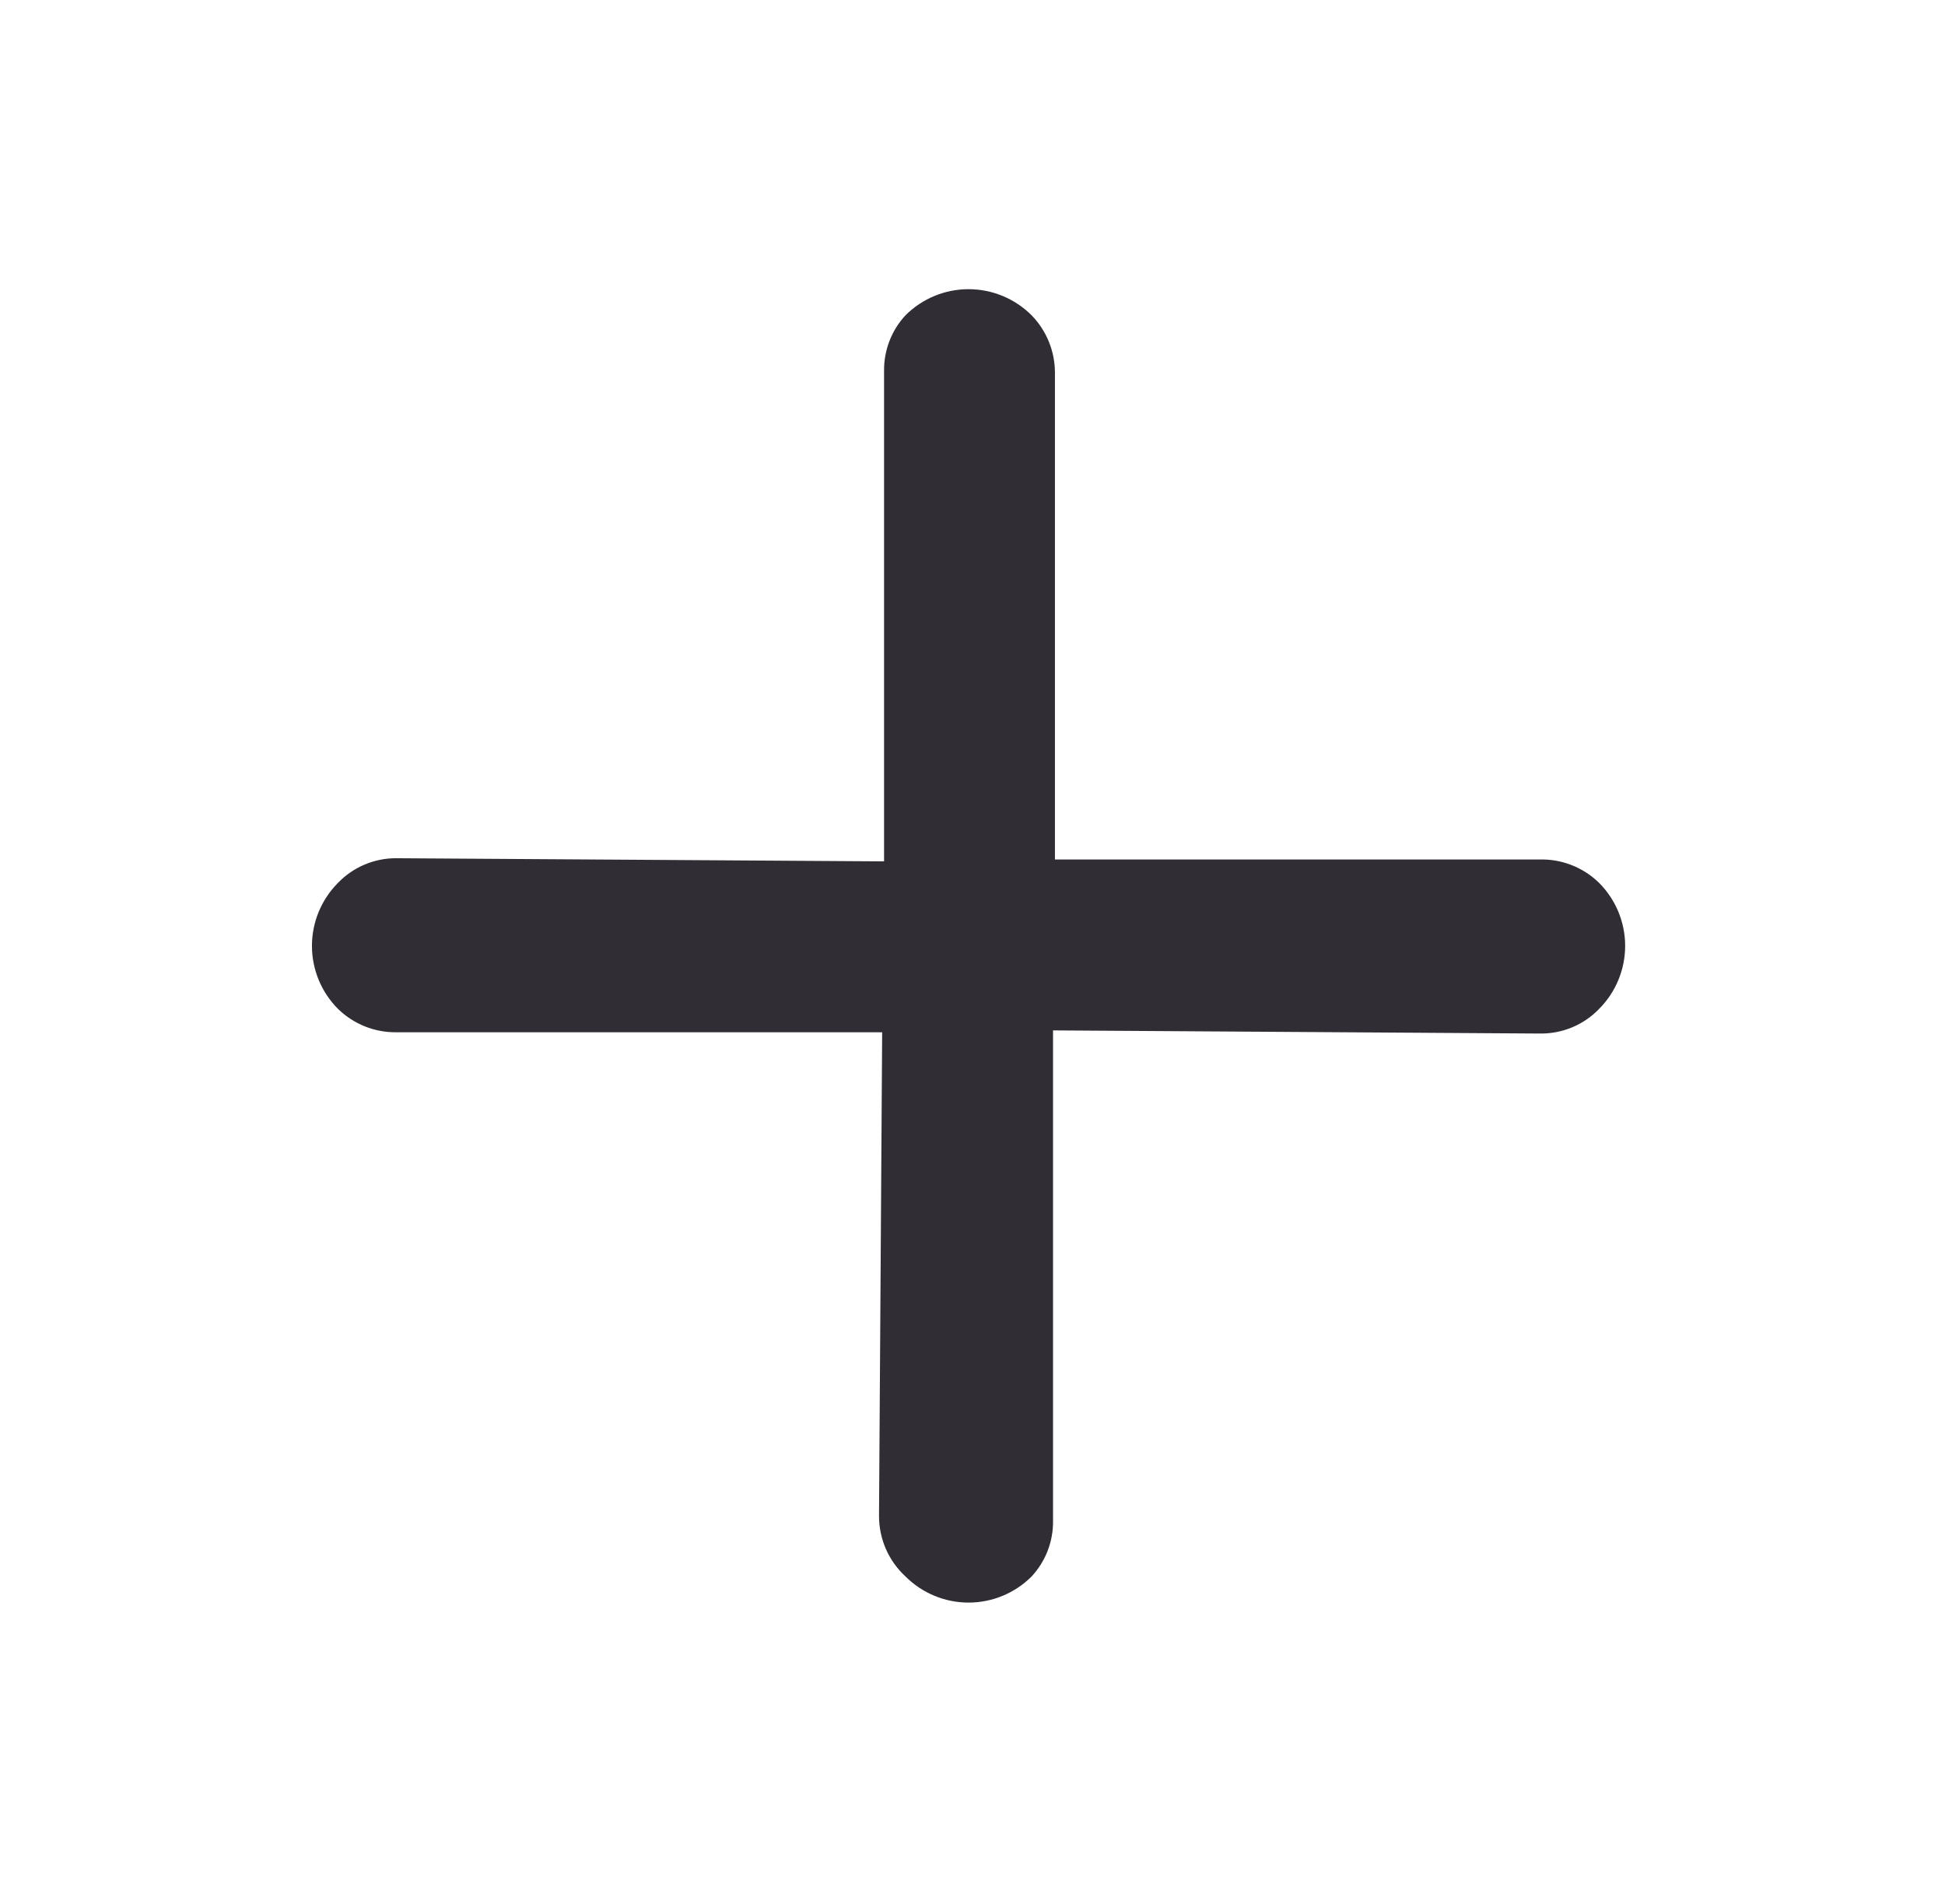 <?xml version="1.0" encoding="UTF-8"?> <svg xmlns="http://www.w3.org/2000/svg" width="47" height="46" viewBox="0 0 47 46" fill="none"> <g clip-path="url(#clip0_64_1081)"> <path d="M25.492 9.005L25.492 20.767L37.193 20.767C37.46 20.758 37.725 20.804 37.974 20.901C38.223 20.998 38.449 21.144 38.64 21.33C39.044 21.735 39.271 22.283 39.271 22.854C39.271 23.425 39.044 23.974 38.64 24.378C38.457 24.568 38.237 24.719 37.993 24.821C37.749 24.923 37.487 24.974 37.223 24.972L25.446 24.896L25.446 36.749C25.452 37.246 25.266 37.726 24.928 38.09C24.524 38.494 23.976 38.721 23.404 38.721C22.833 38.721 22.285 38.494 21.881 38.09C21.679 37.904 21.517 37.678 21.407 37.426C21.297 37.174 21.241 36.902 21.241 36.627L21.317 24.941L9.586 24.941C9.324 24.945 9.064 24.898 8.821 24.801C8.578 24.704 8.356 24.56 8.169 24.378C7.765 23.974 7.538 23.425 7.538 22.854C7.538 22.283 7.765 21.735 8.169 21.33C8.352 21.14 8.572 20.989 8.816 20.887C9.06 20.785 9.322 20.733 9.586 20.736L21.363 20.812L21.363 8.959C21.358 8.462 21.543 7.982 21.881 7.618C22.285 7.214 22.833 6.987 23.404 6.987C23.976 6.987 24.524 7.214 24.928 7.618C25.289 7.989 25.492 8.487 25.492 9.005Z" fill="#302D34"></path> </g> <defs> <clipPath id="clip0_64_1081"> <rect width="32.32" height="32.32" fill="white" transform="translate(23.404) rotate(45)"></rect> </clipPath> </defs> </svg> 